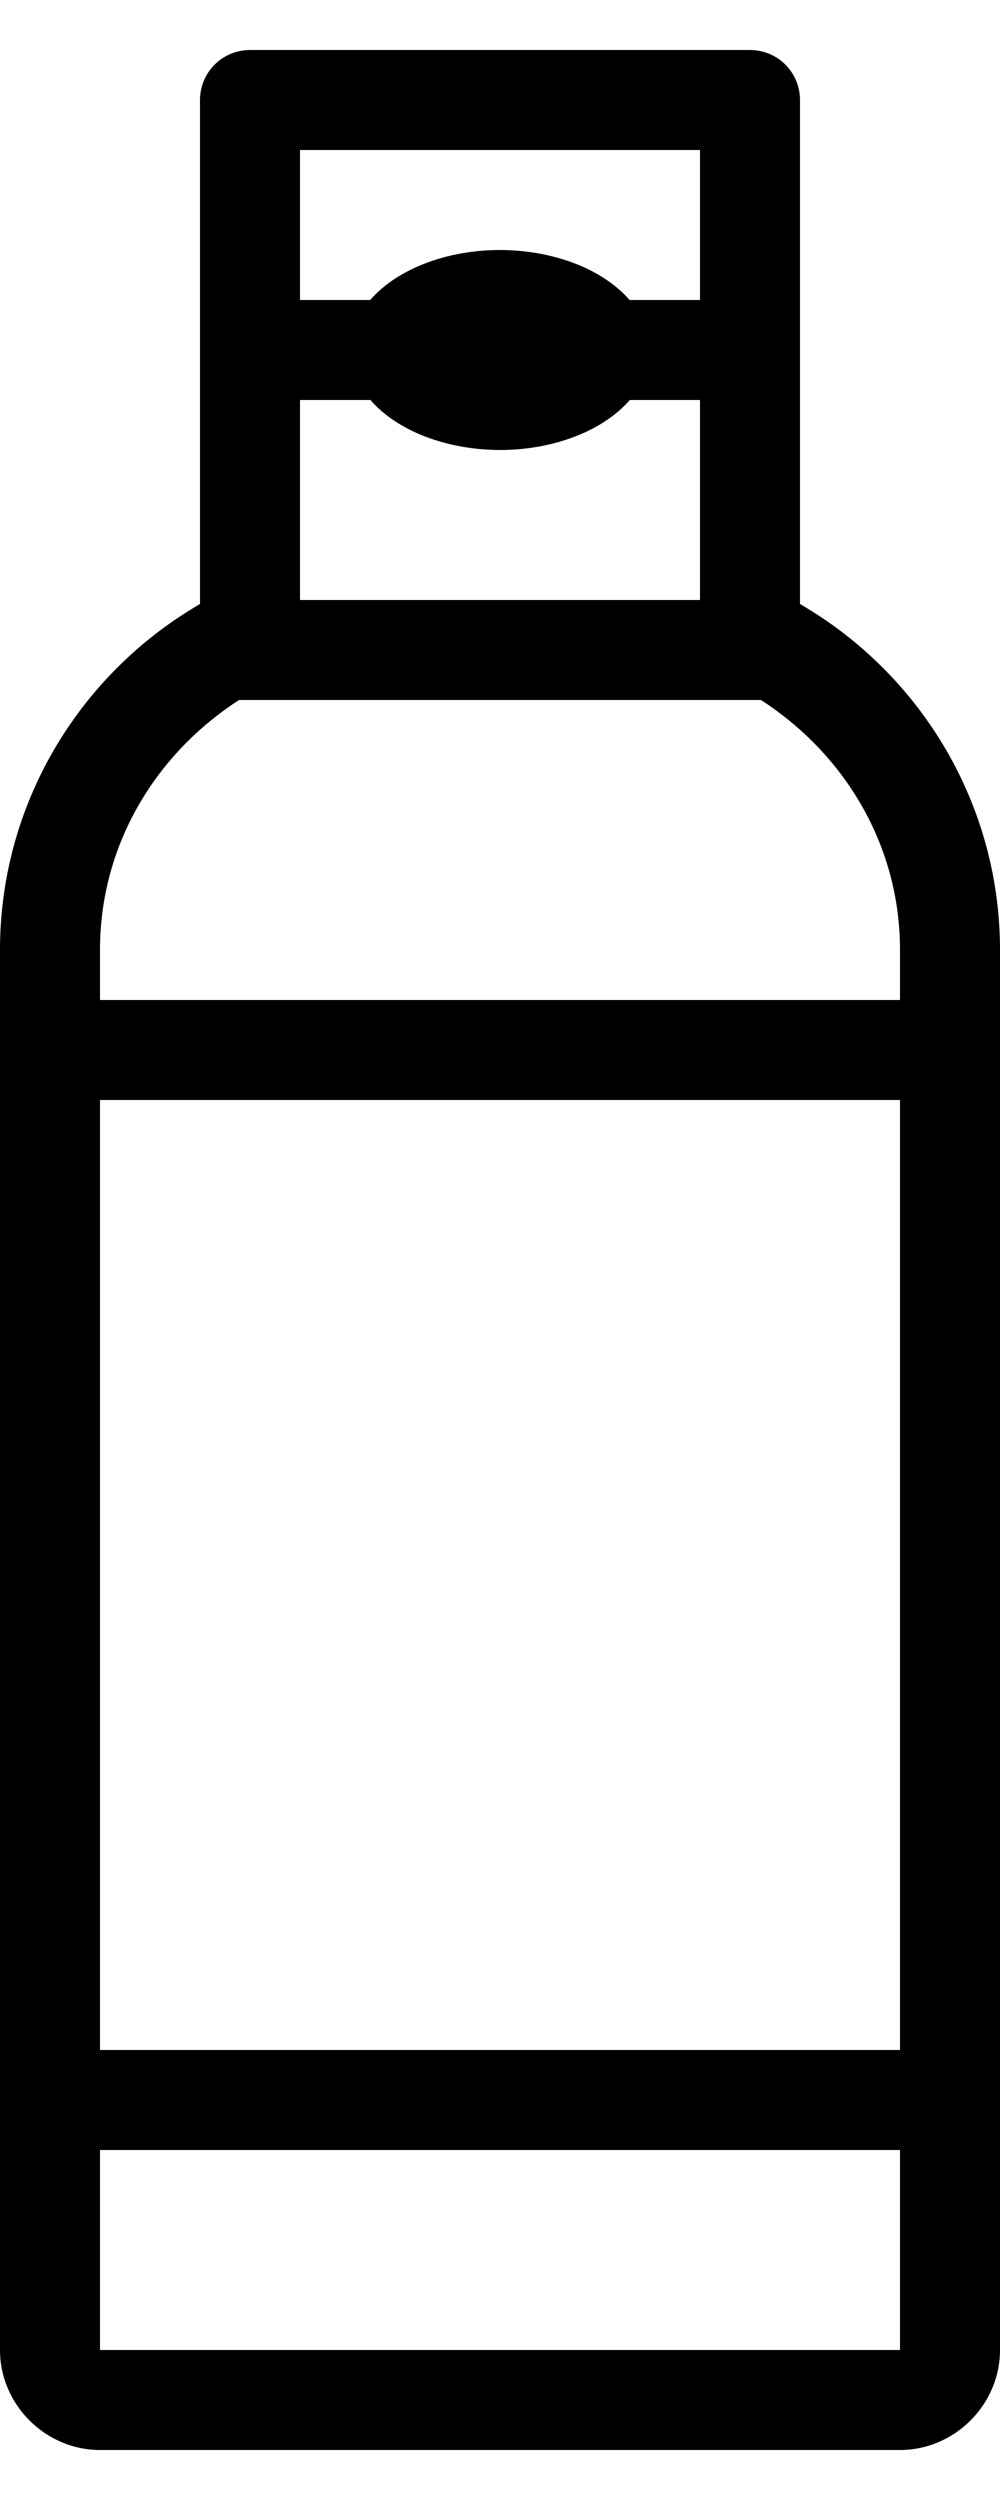 <svg width="16" height="40" viewBox="0 0 16 40" fill="none" xmlns="http://www.w3.org/2000/svg">
<path d="M4 0.8C3.788 0.8 3.584 0.884 3.434 1.034C3.284 1.184 3.2 1.388 3.2 1.6V9.662L3.116 9.714C1.253 10.832 0 12.873 0 15.2V16.8V33.6V37.6C0 38.474 0.726 39.2 1.6 39.2H14.4C15.274 39.2 16 38.474 16 37.6V33.6V16.8V15.2C16 12.873 14.747 10.832 12.884 9.714L12.8 9.662V1.6C12.8 1.388 12.716 1.184 12.566 1.034C12.416 0.884 12.212 0.8 12 0.8H4ZM4.8 2.4H11.2V4.8H10.073C9.863 4.557 9.561 4.356 9.197 4.215C8.833 4.075 8.42 4.001 8 4C7.579 4 7.166 4.074 6.801 4.215C6.437 4.355 6.134 4.557 5.923 4.8H4.8V2.4ZM4.8 6.4H5.927C6.137 6.643 6.439 6.844 6.803 6.985C7.167 7.125 7.58 7.199 8 7.2C8.421 7.2 8.834 7.126 9.199 6.985C9.563 6.845 9.866 6.643 10.077 6.4H11.2V9.6H4.8V6.4ZM3.825 11.2H4H12H12.175C13.498 12.055 14.4 13.504 14.4 15.2V16H1.6V15.2C1.6 13.504 2.502 12.055 3.825 11.2ZM1.6 17.6H14.4V32.8H1.6V17.6ZM1.6 34.4H14.4V37.6H1.6V34.4Z" fill="black"/>
</svg>
